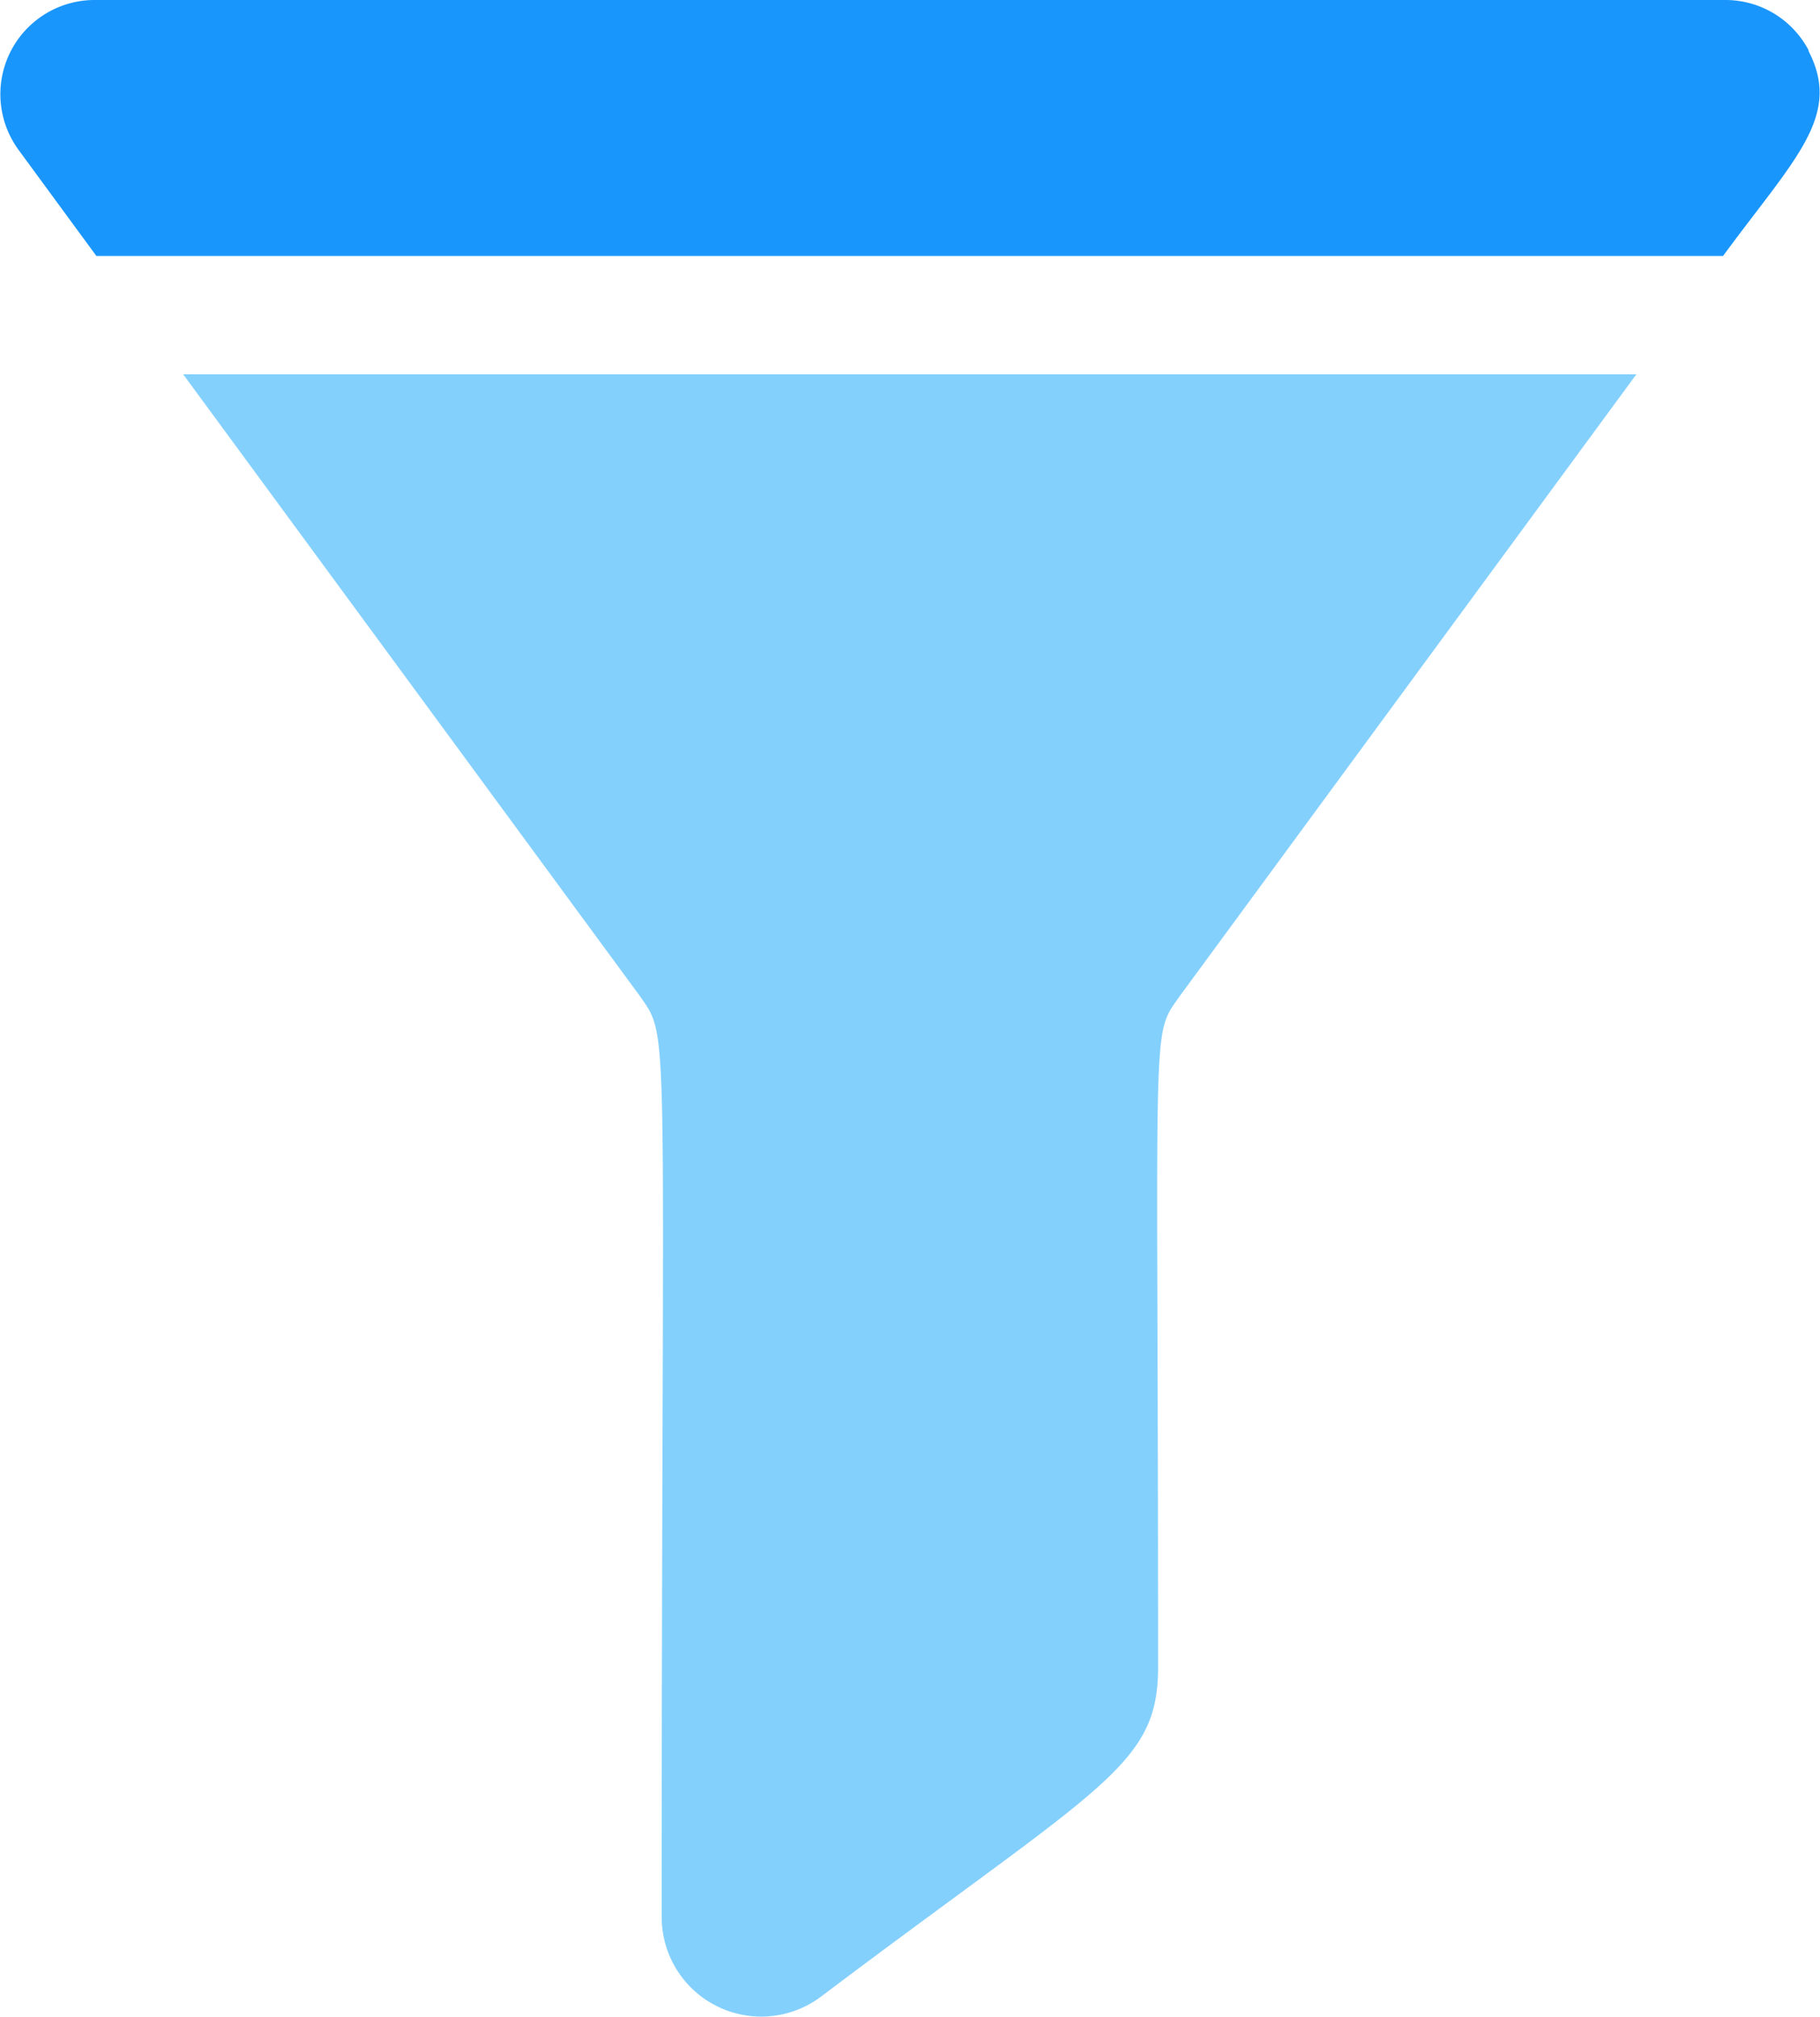 <svg xmlns="http://www.w3.org/2000/svg" width="32" height="35.452" viewBox="0 0 32 35.452"><defs><style>._a5{fill:#84d0fd;}._b5{fill:#1996fc;}</style></defs><g transform="translate(-24.927)"><path class="_a5" d="M79.459,105.92c.557.806.391.134.391,16.2a1.75,1.75,0,0,0,2.8,1.4c4.941-3.725,5.928-4.048,5.928-5.79,0-11.709-.136-11.051.391-11.813L96.988,95H71.436Z" transform="translate(-43.289 -88.421)"></path><path class="_b5" d="M56.73.89A1.651,1.651,0,0,0,55.262,0H26.585a1.656,1.656,0,0,0-1.356,2.6c.006.011-.087-.117,1.393,1.9h28.6c1.261-1.717,2.1-2.458,1.5-3.61Z" transform="translate(0 0)"></path></g></svg>
